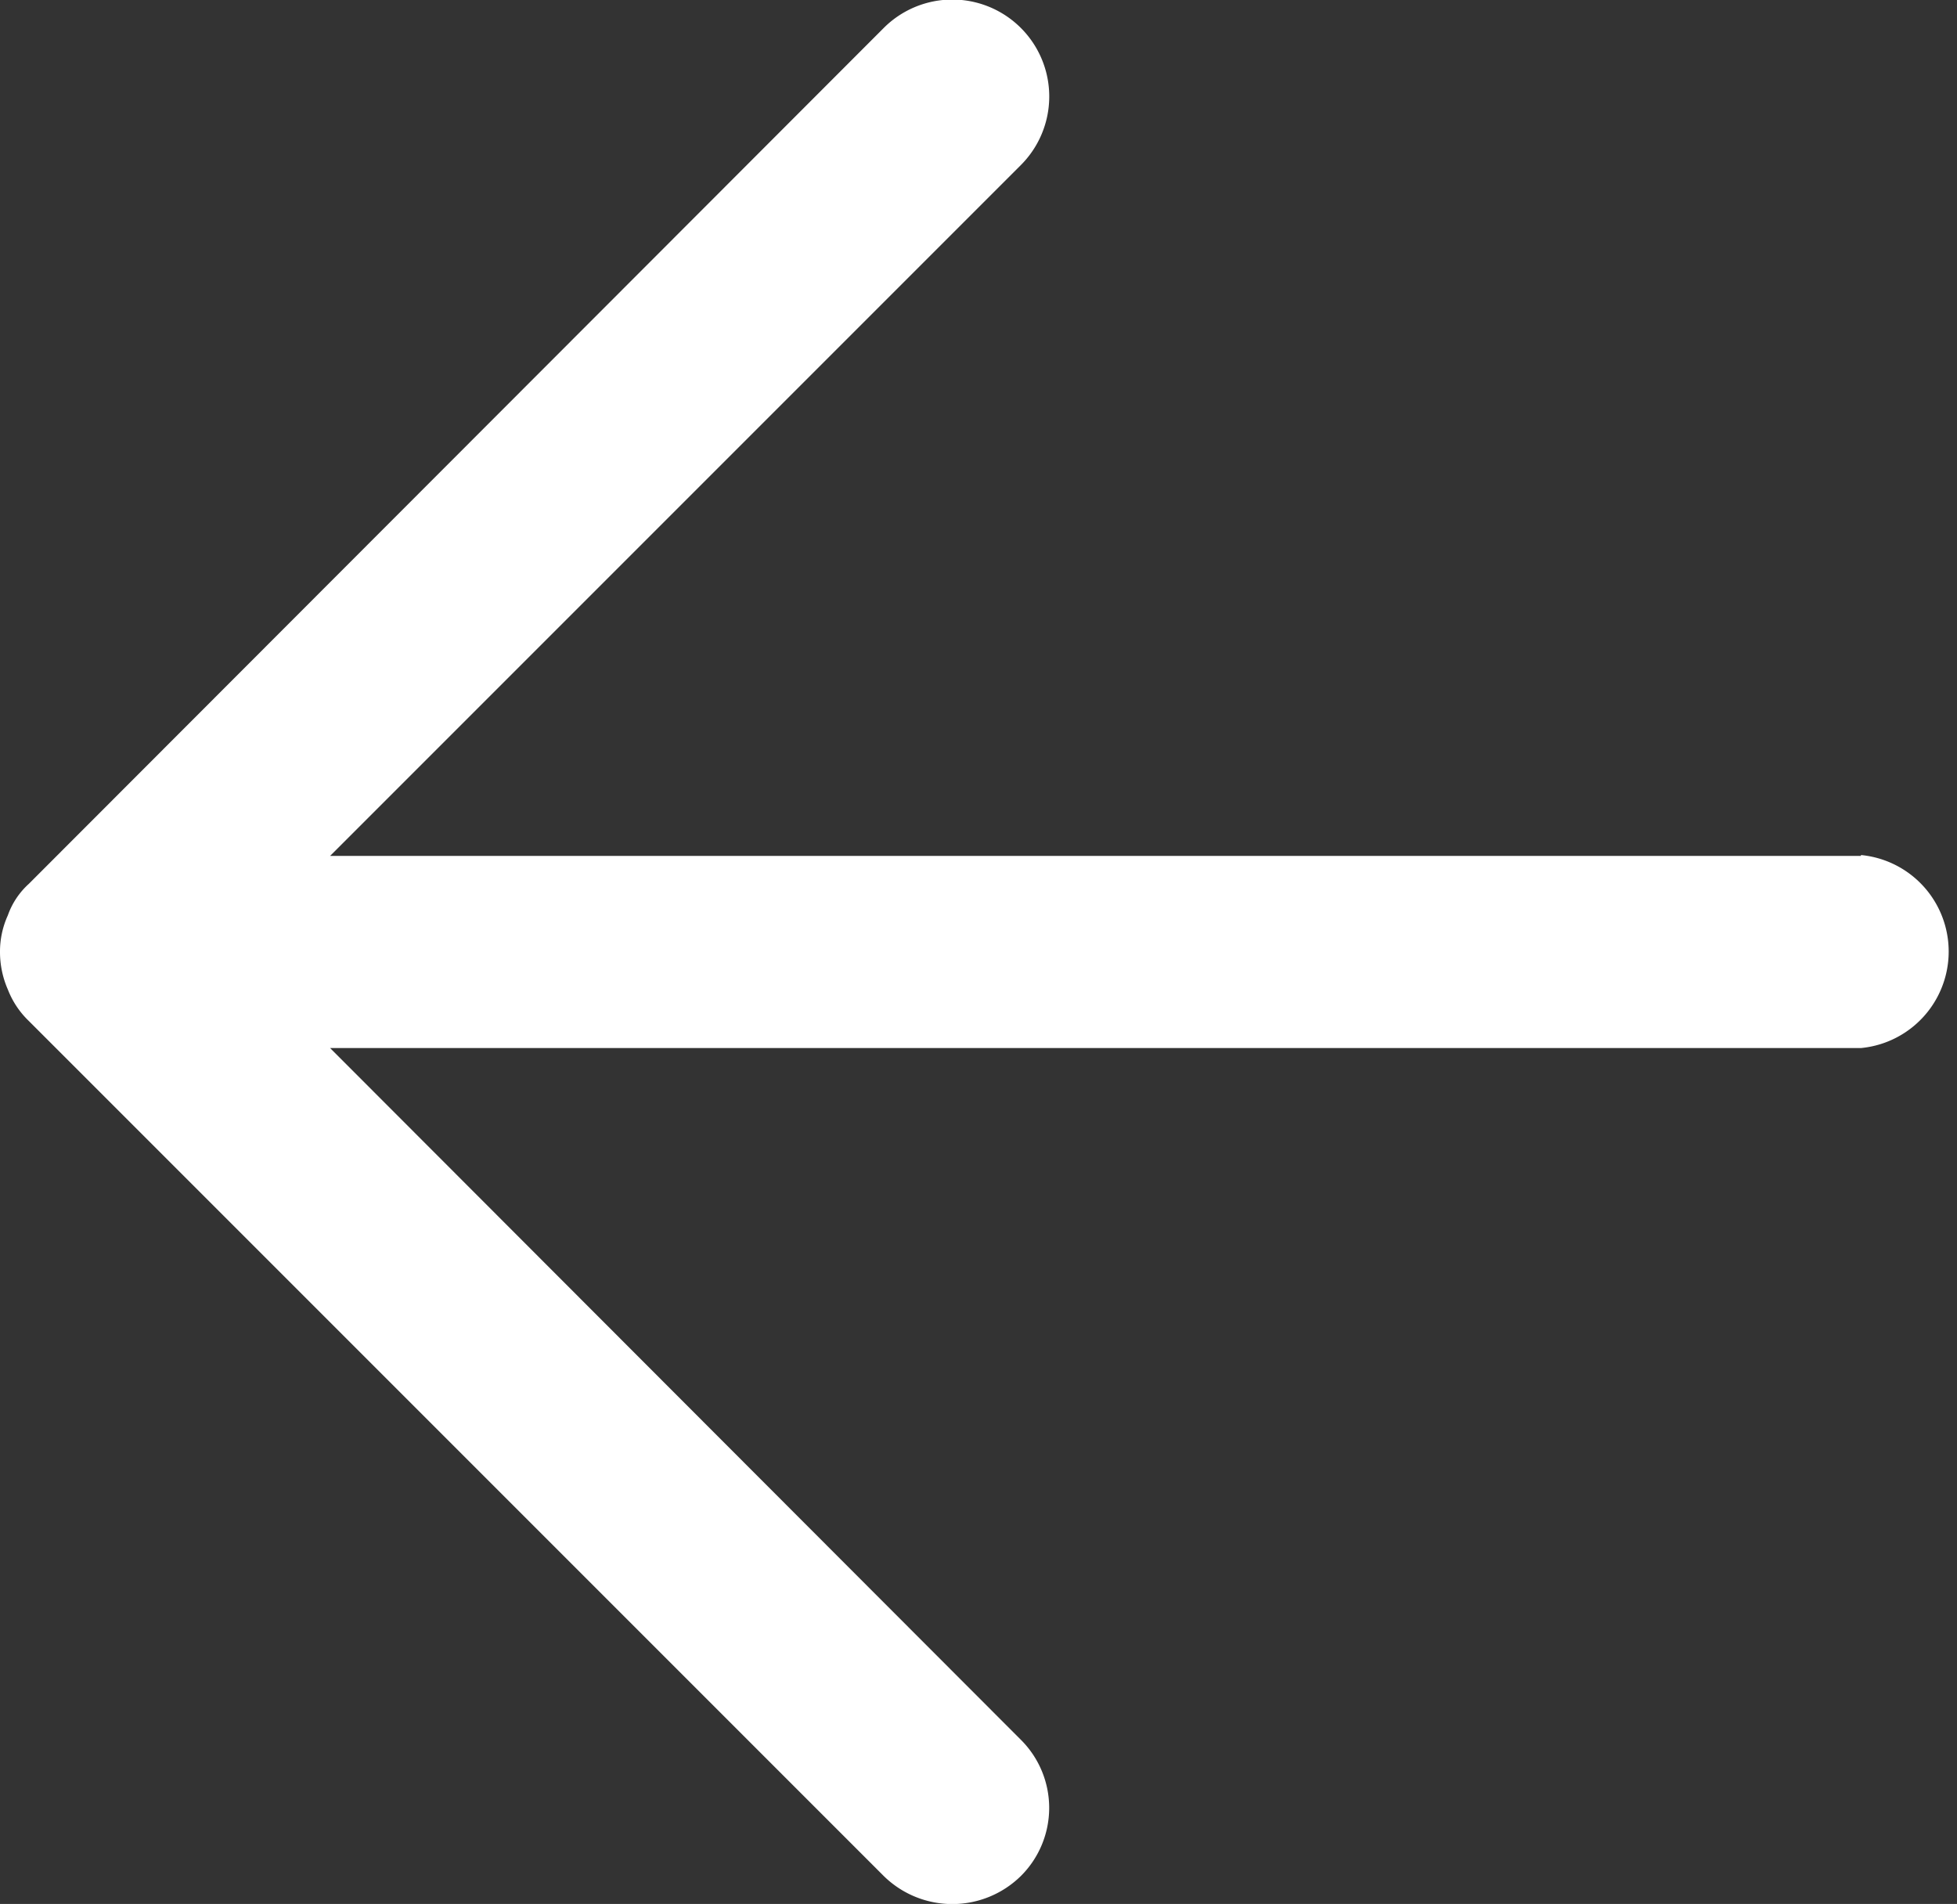 <svg viewBox="0 0 22.41 21.8" xmlns="http://www.w3.org/2000/svg"><rect x="0" y="0" width="22.41" height="21.8" fill="#333333" stroke="none"/><path d="m21.31 9.8h-17.53l7.91-7.91a1.11 1.11 0 0 0 -1.57-1.57l-9.79 9.8a.88.88 0 0 0 -.24.36 1 1 0 0 0 -.09.42 1.07 1.07 0 0 0 .09.43 1 1 0 0 0 .24.36l9.79 9.79a1.12 1.12 0 0 0 1.57 0 1.1 1.1 0 0 0 0-1.56l-7.91-7.92h17.53a1.11 1.11 0 0 0 0-2.21z" fill="#fff"/></svg>